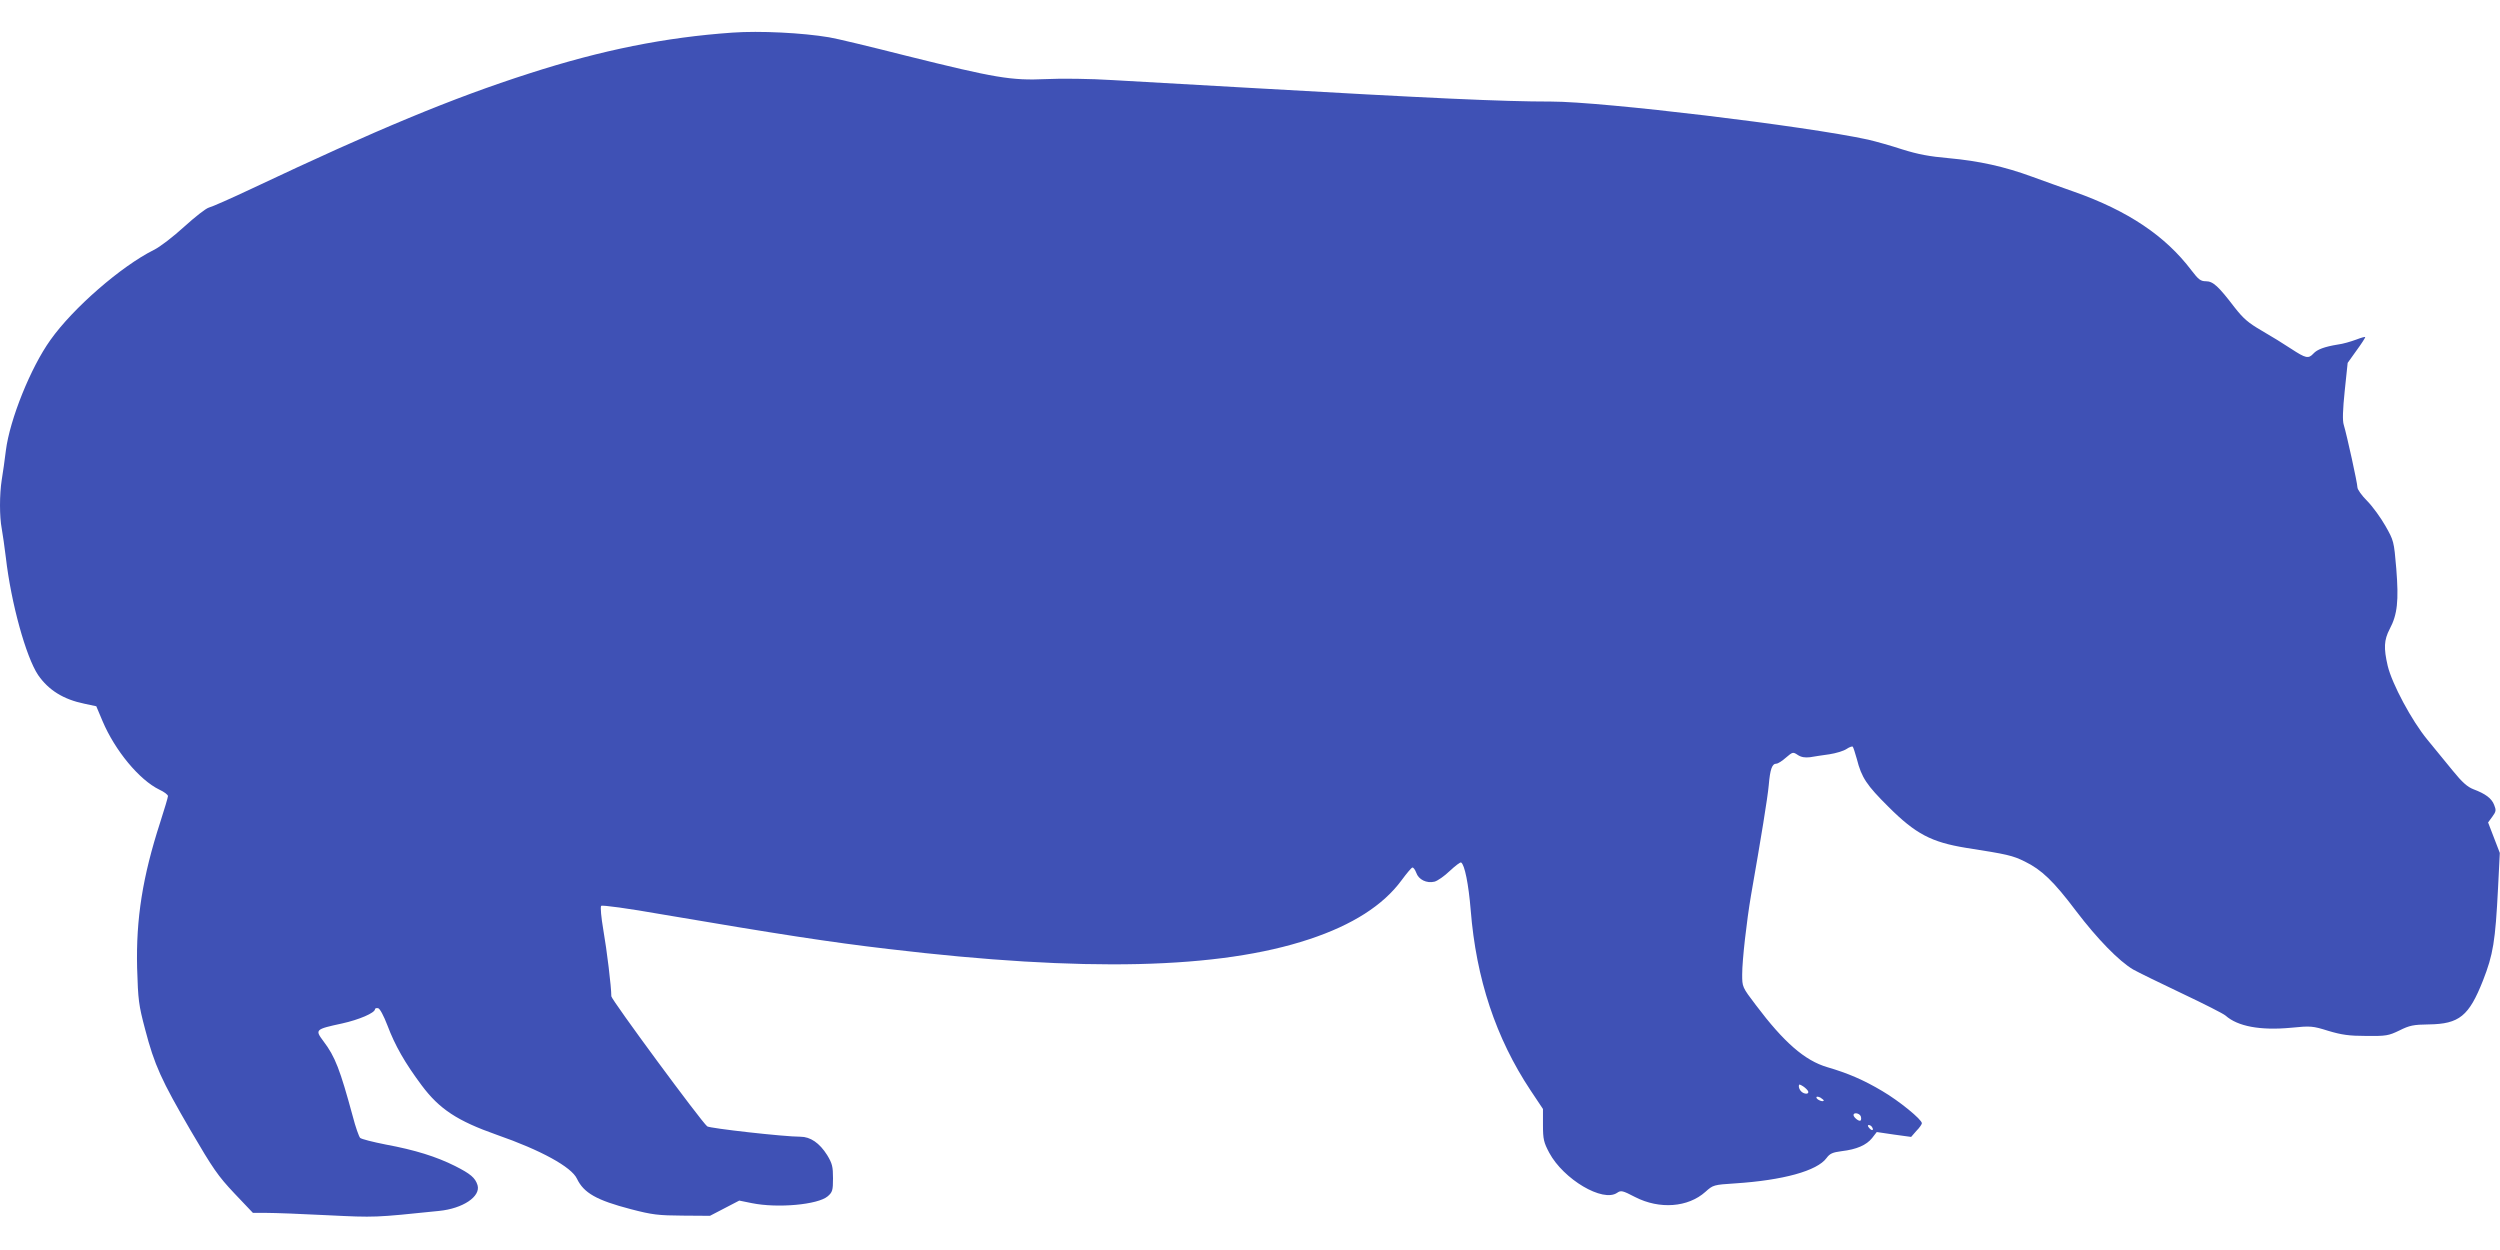<?xml version="1.0" standalone="no"?>
<!DOCTYPE svg PUBLIC "-//W3C//DTD SVG 20010904//EN"
 "http://www.w3.org/TR/2001/REC-SVG-20010904/DTD/svg10.dtd">
<svg version="1.0" xmlns="http://www.w3.org/2000/svg"
 width="1280pt" height="640pt" viewBox="0 0 1280 640"
 preserveAspectRatio="xMidYMid meet">
<g transform="translate(0,640) scale(0.1,-0.1)"
fill="#3f51b5" stroke="none">
<path d="M3750 6233 c-343 -24 -668 -89 -1040 -209 -393 -126 -780 -287 -1415
-587 -110 -52 -212 -97 -226 -100 -15 -4 -71 -48 -125 -97 -56 -51 -124 -104
-157 -120 -166 -83 -413 -297 -529 -461 -101 -141 -208 -407 -228 -566 -6 -48
-15 -115 -21 -149 -12 -77 -12 -189 0 -251 5 -26 14 -93 21 -148 27 -234 103
-508 165 -601 54 -78 130 -125 237 -147 l61 -13 32 -76 c64 -151 188 -301 291
-351 24 -11 44 -26 44 -33 0 -6 -18 -67 -40 -135 -90 -278 -124 -493 -118
-744 5 -167 8 -190 41 -315 48 -184 83 -260 233 -518 114 -195 140 -233 224
-322 l95 -100 70 0 c39 0 179 -5 312 -12 246 -12 240 -12 570 22 123 12 215
74 198 132 -12 38 -36 58 -115 98 -96 48 -204 82 -355 110 -66 13 -125 28
-131 34 -6 6 -24 56 -38 111 -65 239 -90 305 -150 384 -44 59 -43 61 96 91 86
19 168 54 168 73 0 4 7 7 16 5 9 -2 28 -37 48 -89 38 -101 89 -191 175 -306
91 -122 183 -182 384 -253 227 -79 383 -165 411 -225 35 -73 100 -110 276
-156 111 -29 141 -32 265 -33 l140 -1 75 39 75 39 64 -13 c133 -27 339 -8 389
35 24 21 27 30 27 92 0 60 -4 76 -30 119 -39 62 -86 94 -137 94 -84 0 -464 43
-477 53 -32 26 -491 649 -491 666 0 49 -23 237 -41 340 -11 65 -16 118 -11
123 5 5 138 -13 308 -43 600 -102 864 -143 1164 -178 1001 -119 1692 -103
2153 50 221 73 379 174 473 302 25 34 50 64 55 65 5 2 14 -10 20 -26 12 -36
54 -56 94 -46 15 4 50 28 78 55 28 26 54 46 58 43 18 -11 38 -110 49 -244 28
-352 129 -655 306 -922 l64 -96 0 -82 c0 -73 4 -89 32 -142 73 -136 275 -256
348 -205 19 13 27 12 92 -22 125 -64 271 -53 360 27 39 35 42 36 151 43 246
16 421 64 469 130 17 23 31 29 77 35 77 9 127 31 156 67 l24 31 88 -13 88 -12
27 31 c16 16 28 34 28 39 0 19 -116 114 -203 165 -94 56 -175 91 -281 122
-116 34 -223 128 -366 318 -70 92 -70 93 -70 157 0 74 23 274 45 404 52 297
85 499 91 565 7 82 17 110 39 110 8 0 30 14 49 31 34 29 36 30 60 14 18 -12
37 -15 63 -12 21 4 65 10 99 15 33 5 73 17 88 27 15 10 29 15 32 12 3 -3 12
-31 21 -63 24 -95 50 -134 162 -245 139 -139 220 -181 397 -210 212 -33 238
-39 301 -70 86 -42 147 -100 263 -254 108 -142 219 -256 292 -299 25 -14 137
-69 249 -122 112 -53 213 -104 224 -114 62 -55 177 -77 336 -62 100 10 110 9
190 -16 67 -20 106 -26 194 -26 102 -1 114 1 170 28 52 26 72 30 150 31 157 2
206 43 278 225 52 133 63 199 77 474 l9 179 -30 78 -30 78 22 30 c19 26 20 33
9 60 -13 34 -45 57 -106 80 -31 12 -58 36 -105 94 -35 43 -94 115 -131 160
-80 97 -181 286 -203 378 -21 91 -19 132 10 188 40 75 47 145 34 309 -12 142
-13 144 -56 220 -24 42 -66 100 -93 127 -28 28 -50 59 -50 70 0 21 -54 267
-70 320 -7 21 -5 78 5 174 l15 143 45 63 c25 34 45 65 45 69 0 3 -21 -3 -47
-13 -27 -10 -68 -22 -93 -25 -68 -11 -106 -25 -125 -46 -26 -28 -39 -25 -114
24 -36 24 -104 66 -151 93 -69 40 -94 62 -138 118 -84 110 -111 135 -148 135
-27 0 -38 9 -74 56 -133 176 -325 305 -600 402 -63 22 -160 57 -215 77 -144
53 -274 81 -426 95 -102 9 -159 20 -239 45 -58 19 -136 41 -175 50 -320 70
-1361 195 -1623 195 -251 0 -615 17 -1542 70 -278 16 -595 34 -705 40 -110 7
-263 9 -340 5 -178 -8 -259 6 -713 119 -185 47 -364 90 -397 95 -136 23 -355
34 -495 24z m5508 -5421 c5 -16 -21 -15 -36 0 -7 7 -12 18 -12 26 0 12 3 12
22 0 12 -8 24 -20 26 -26z m79 -48 c-7 -7 -37 7 -37 17 0 6 9 5 21 -1 11 -7
19 -14 16 -16z m190 -79 c3 -9 3 -19 -1 -22 -7 -7 -36 16 -36 28 0 15 30 10
37 -6z m58 -56 c11 -17 -1 -21 -15 -4 -8 9 -8 15 -2 15 6 0 14 -5 17 -11z"/>
</g>
</svg>
